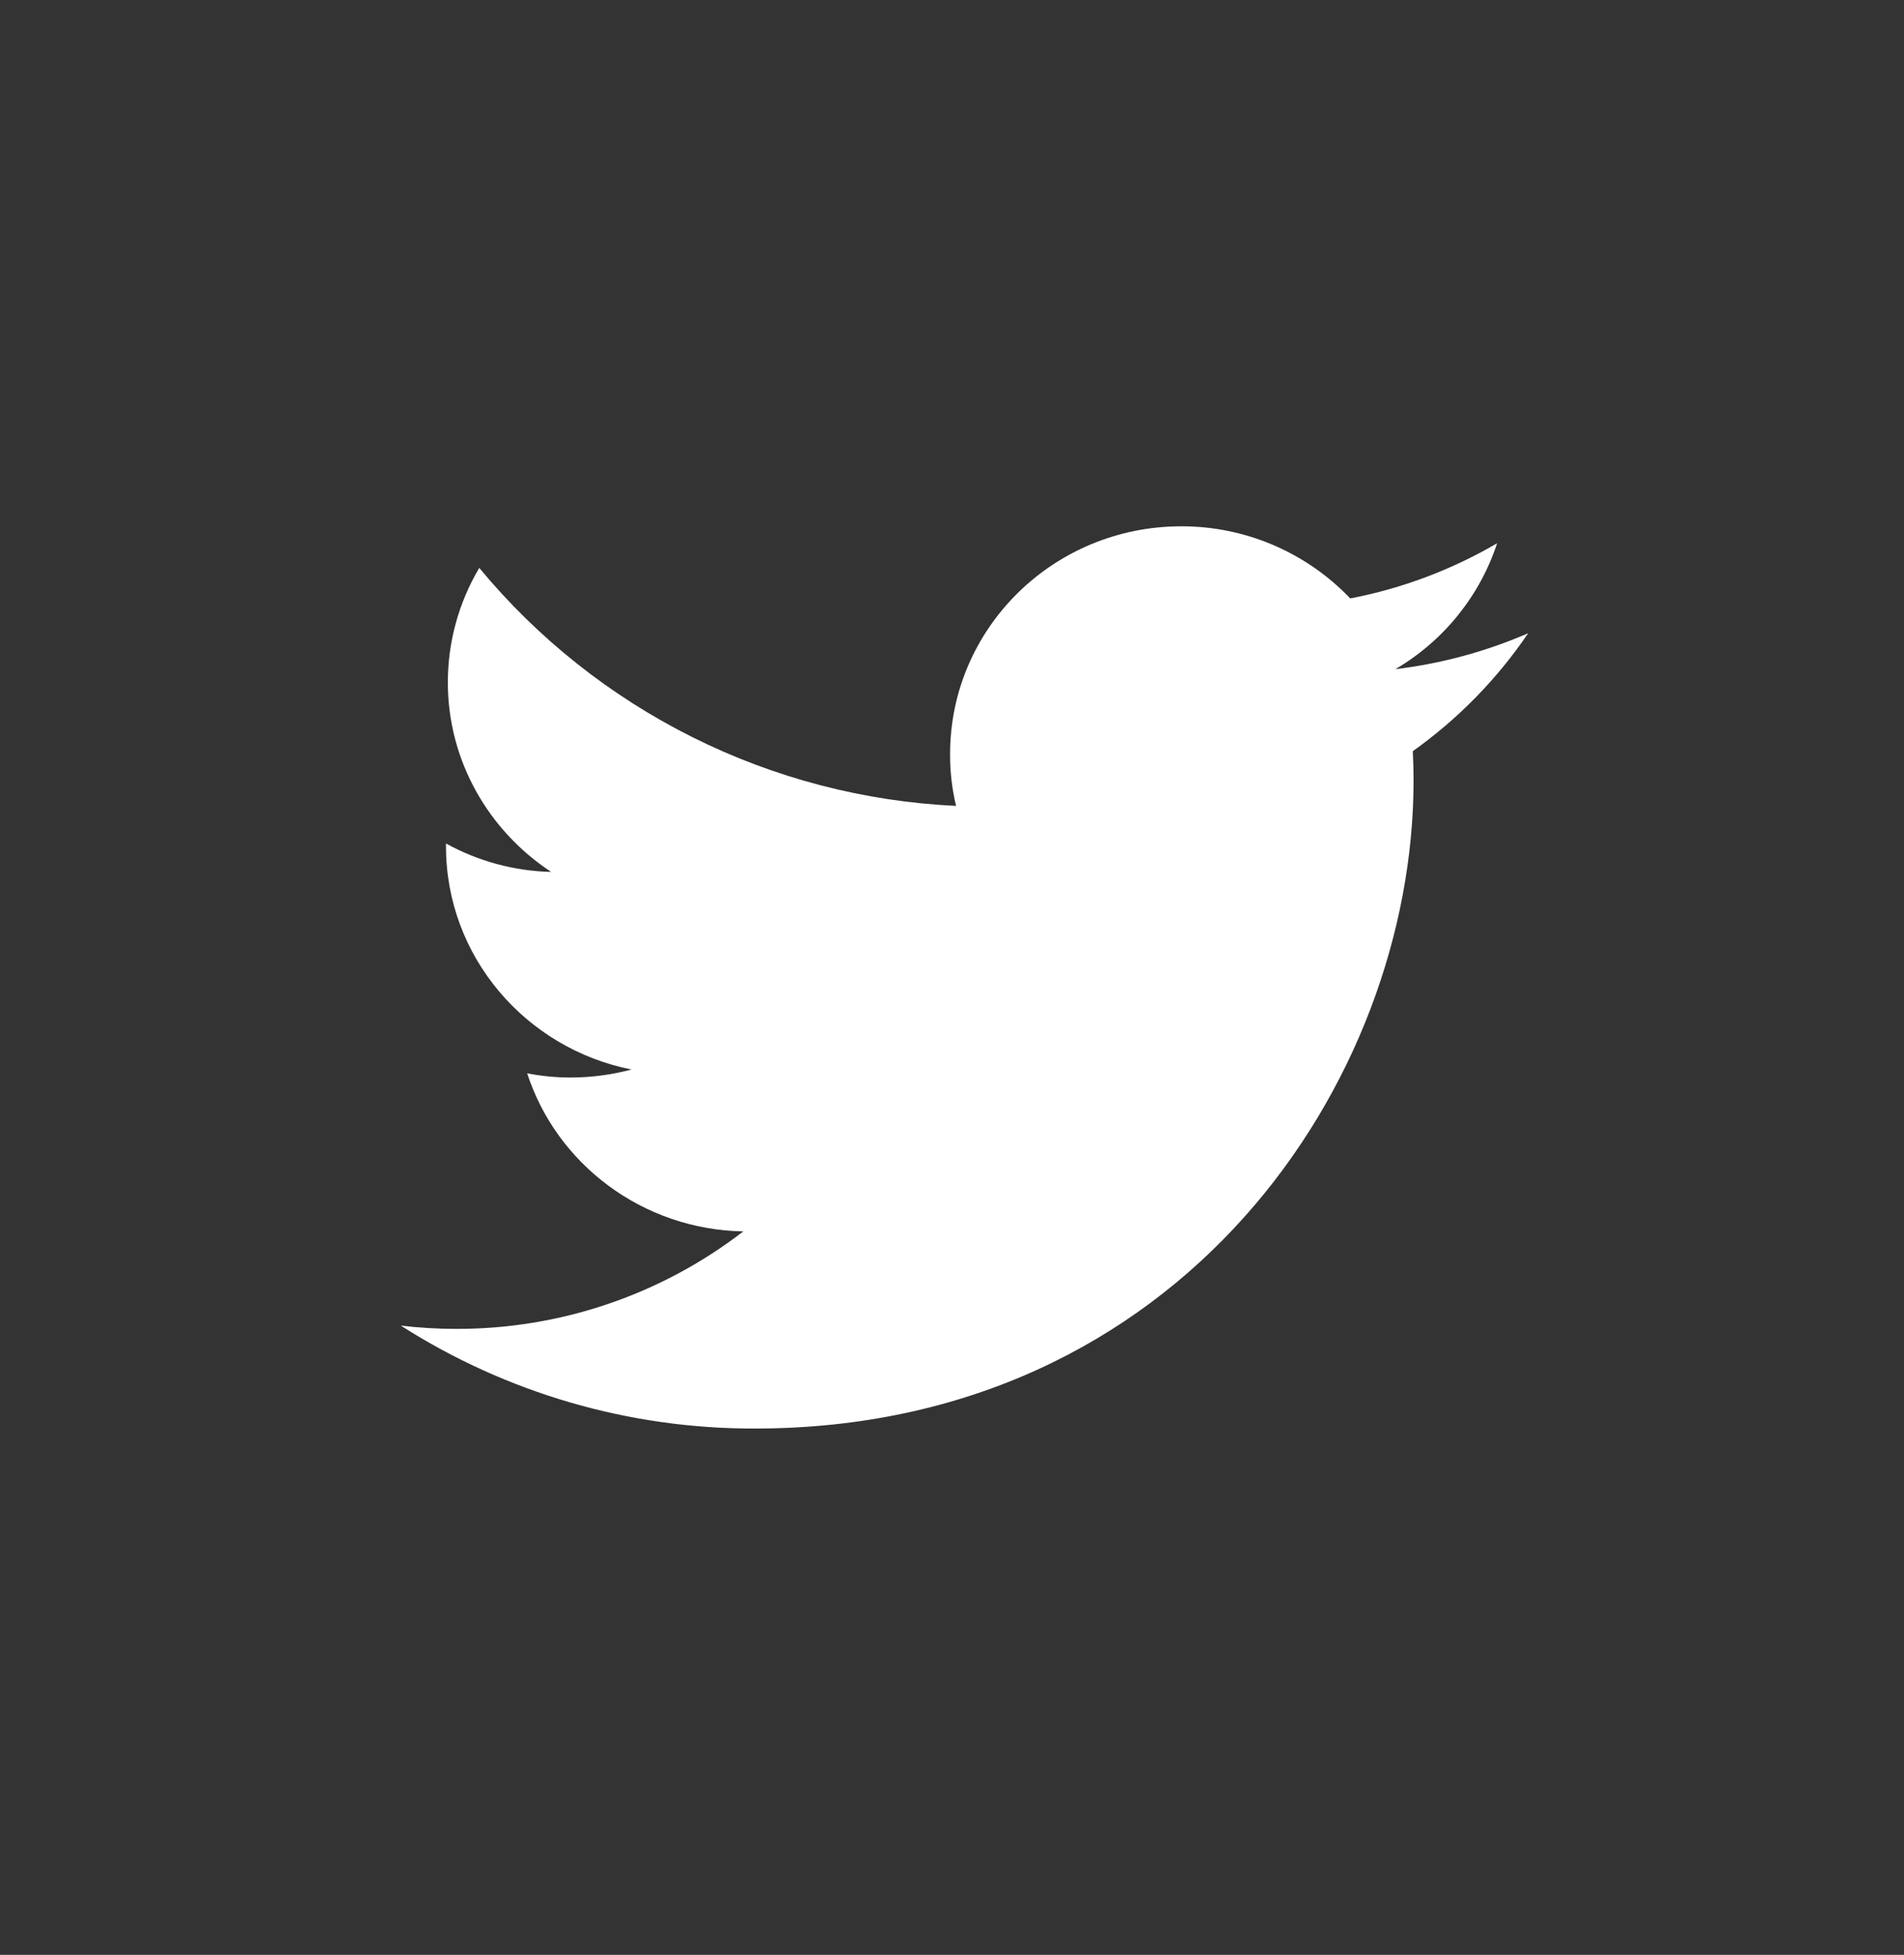 <svg width="38" height="39" viewBox="0 0 38 39" fill="none" xmlns="http://www.w3.org/2000/svg">
<rect x="0" y="0" width="38" height="39" fill="#333333" stroke="none"/>
<path d="M30.5 12.633C29.656 12.999 28.763 13.241 27.849 13.35C28.809 12.788 29.532 11.894 29.88 10.838C28.972 11.368 27.981 11.741 26.948 11.939C26.513 11.483 25.99 11.121 25.41 10.873C24.831 10.626 24.207 10.499 23.577 10.5C21.026 10.5 18.962 12.534 18.962 15.042C18.96 15.391 19 15.739 19.081 16.078C17.252 15.992 15.46 15.526 13.822 14.708C12.183 13.89 10.733 12.74 9.565 11.33C9.155 12.021 8.938 12.809 8.938 13.613C8.938 15.188 9.759 16.58 11 17.395C10.265 17.378 9.545 17.183 8.901 16.828V16.884C8.901 19.087 10.495 20.92 12.604 21.337C12.207 21.443 11.799 21.497 11.388 21.497C11.097 21.497 10.806 21.469 10.521 21.413C11.107 23.217 12.814 24.53 14.835 24.567C13.193 25.833 11.176 26.517 9.102 26.512C8.733 26.512 8.366 26.49 8 26.447C10.11 27.794 12.563 28.507 15.066 28.5C23.567 28.5 28.212 21.577 28.212 15.572C28.212 15.375 28.206 15.178 28.197 14.986C29.099 14.345 29.878 13.548 30.5 12.633Z" fill="white"/>
</svg>
